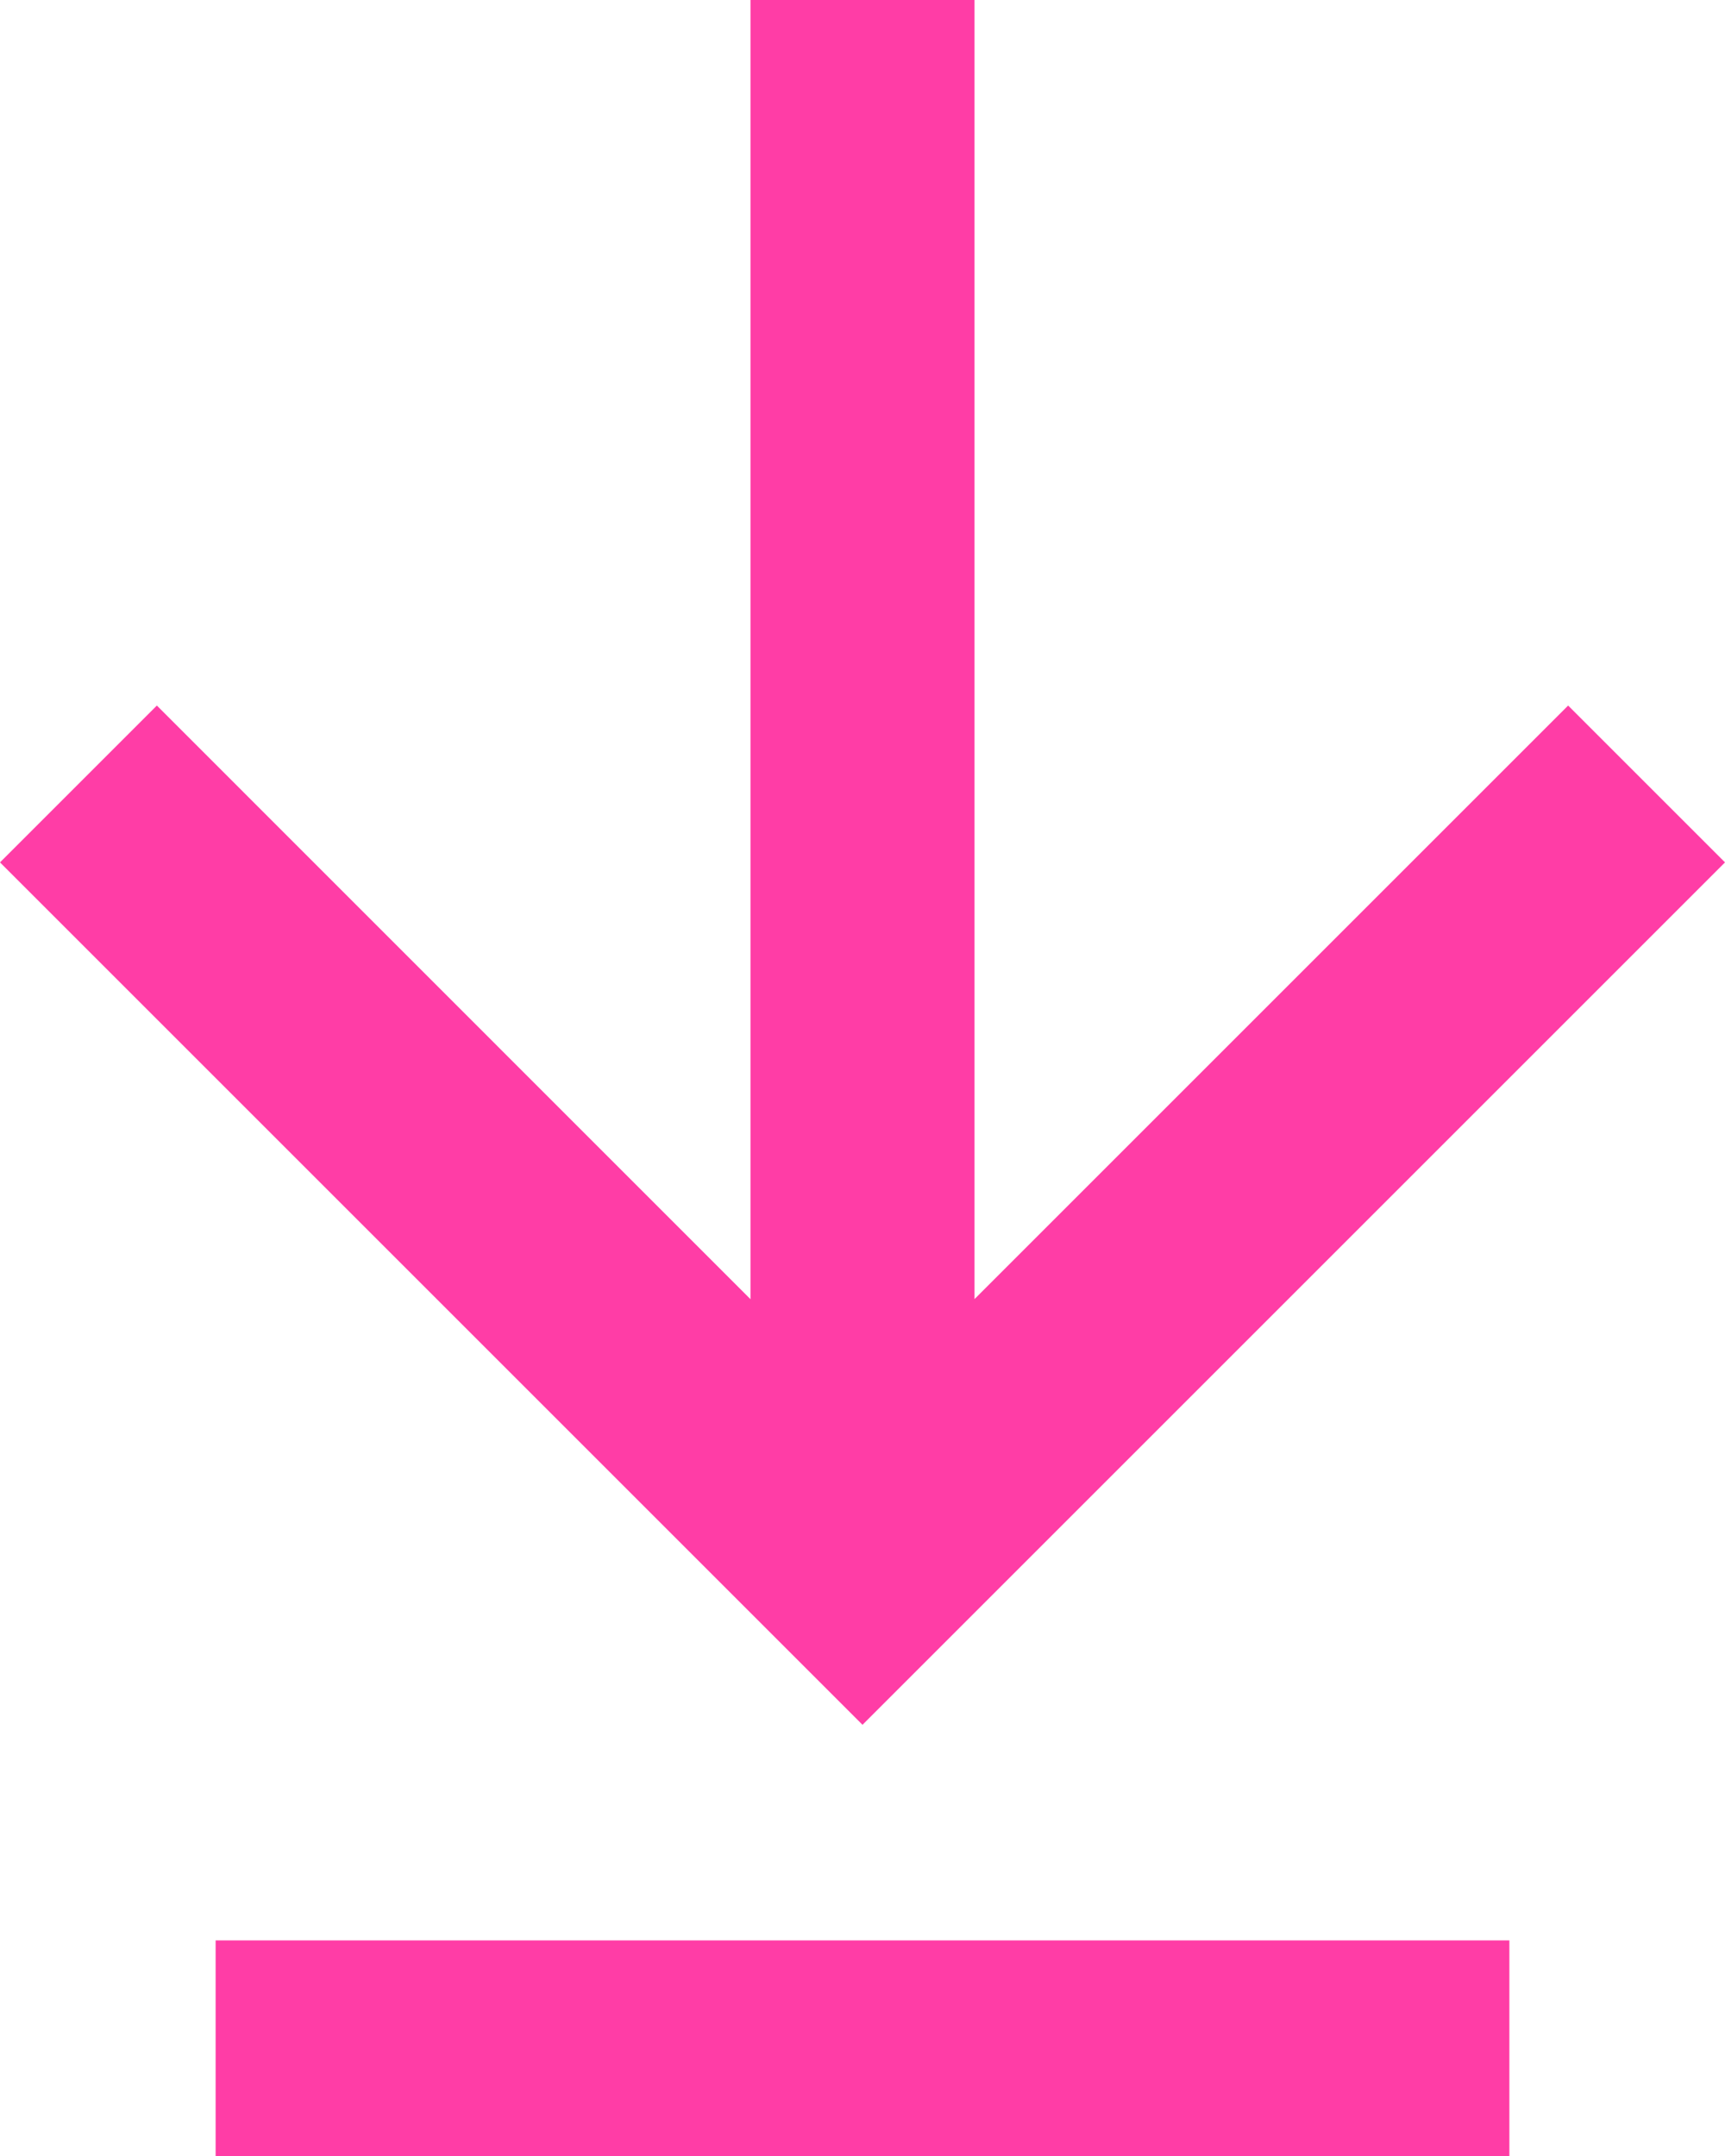 <svg id="Download_pink" data-name="Download pink" xmlns="http://www.w3.org/2000/svg" xmlns:xlink="http://www.w3.org/1999/xlink" width="16" height="20" viewBox="0 0 16 20">
  <defs>
    <clipPath id="clip-path">
      <rect width="16" height="16" fill="none"/>
    </clipPath>
  </defs>
  <g id="Group_1266" data-name="Group 1266" transform="translate(-10525 -1664)">
    <g id="Arrow_Right" data-name="Arrow Right" transform="translate(10541 1664) rotate(90)" clip-path="url(#clip-path)">
      <path id="Path_10" data-name="Path 10" d="M8,0,6.545,1.455l5.506,5.506H0V9.039H12.052L6.545,14.545,8,16l8-8Z" fill="#ff3da6"/>
    </g>
    <rect id="Rectangle_16997" data-name="Rectangle 16997" width="12" height="2" transform="translate(10527 1682)" fill="#ff3da6"/>
  </g>
</svg>
